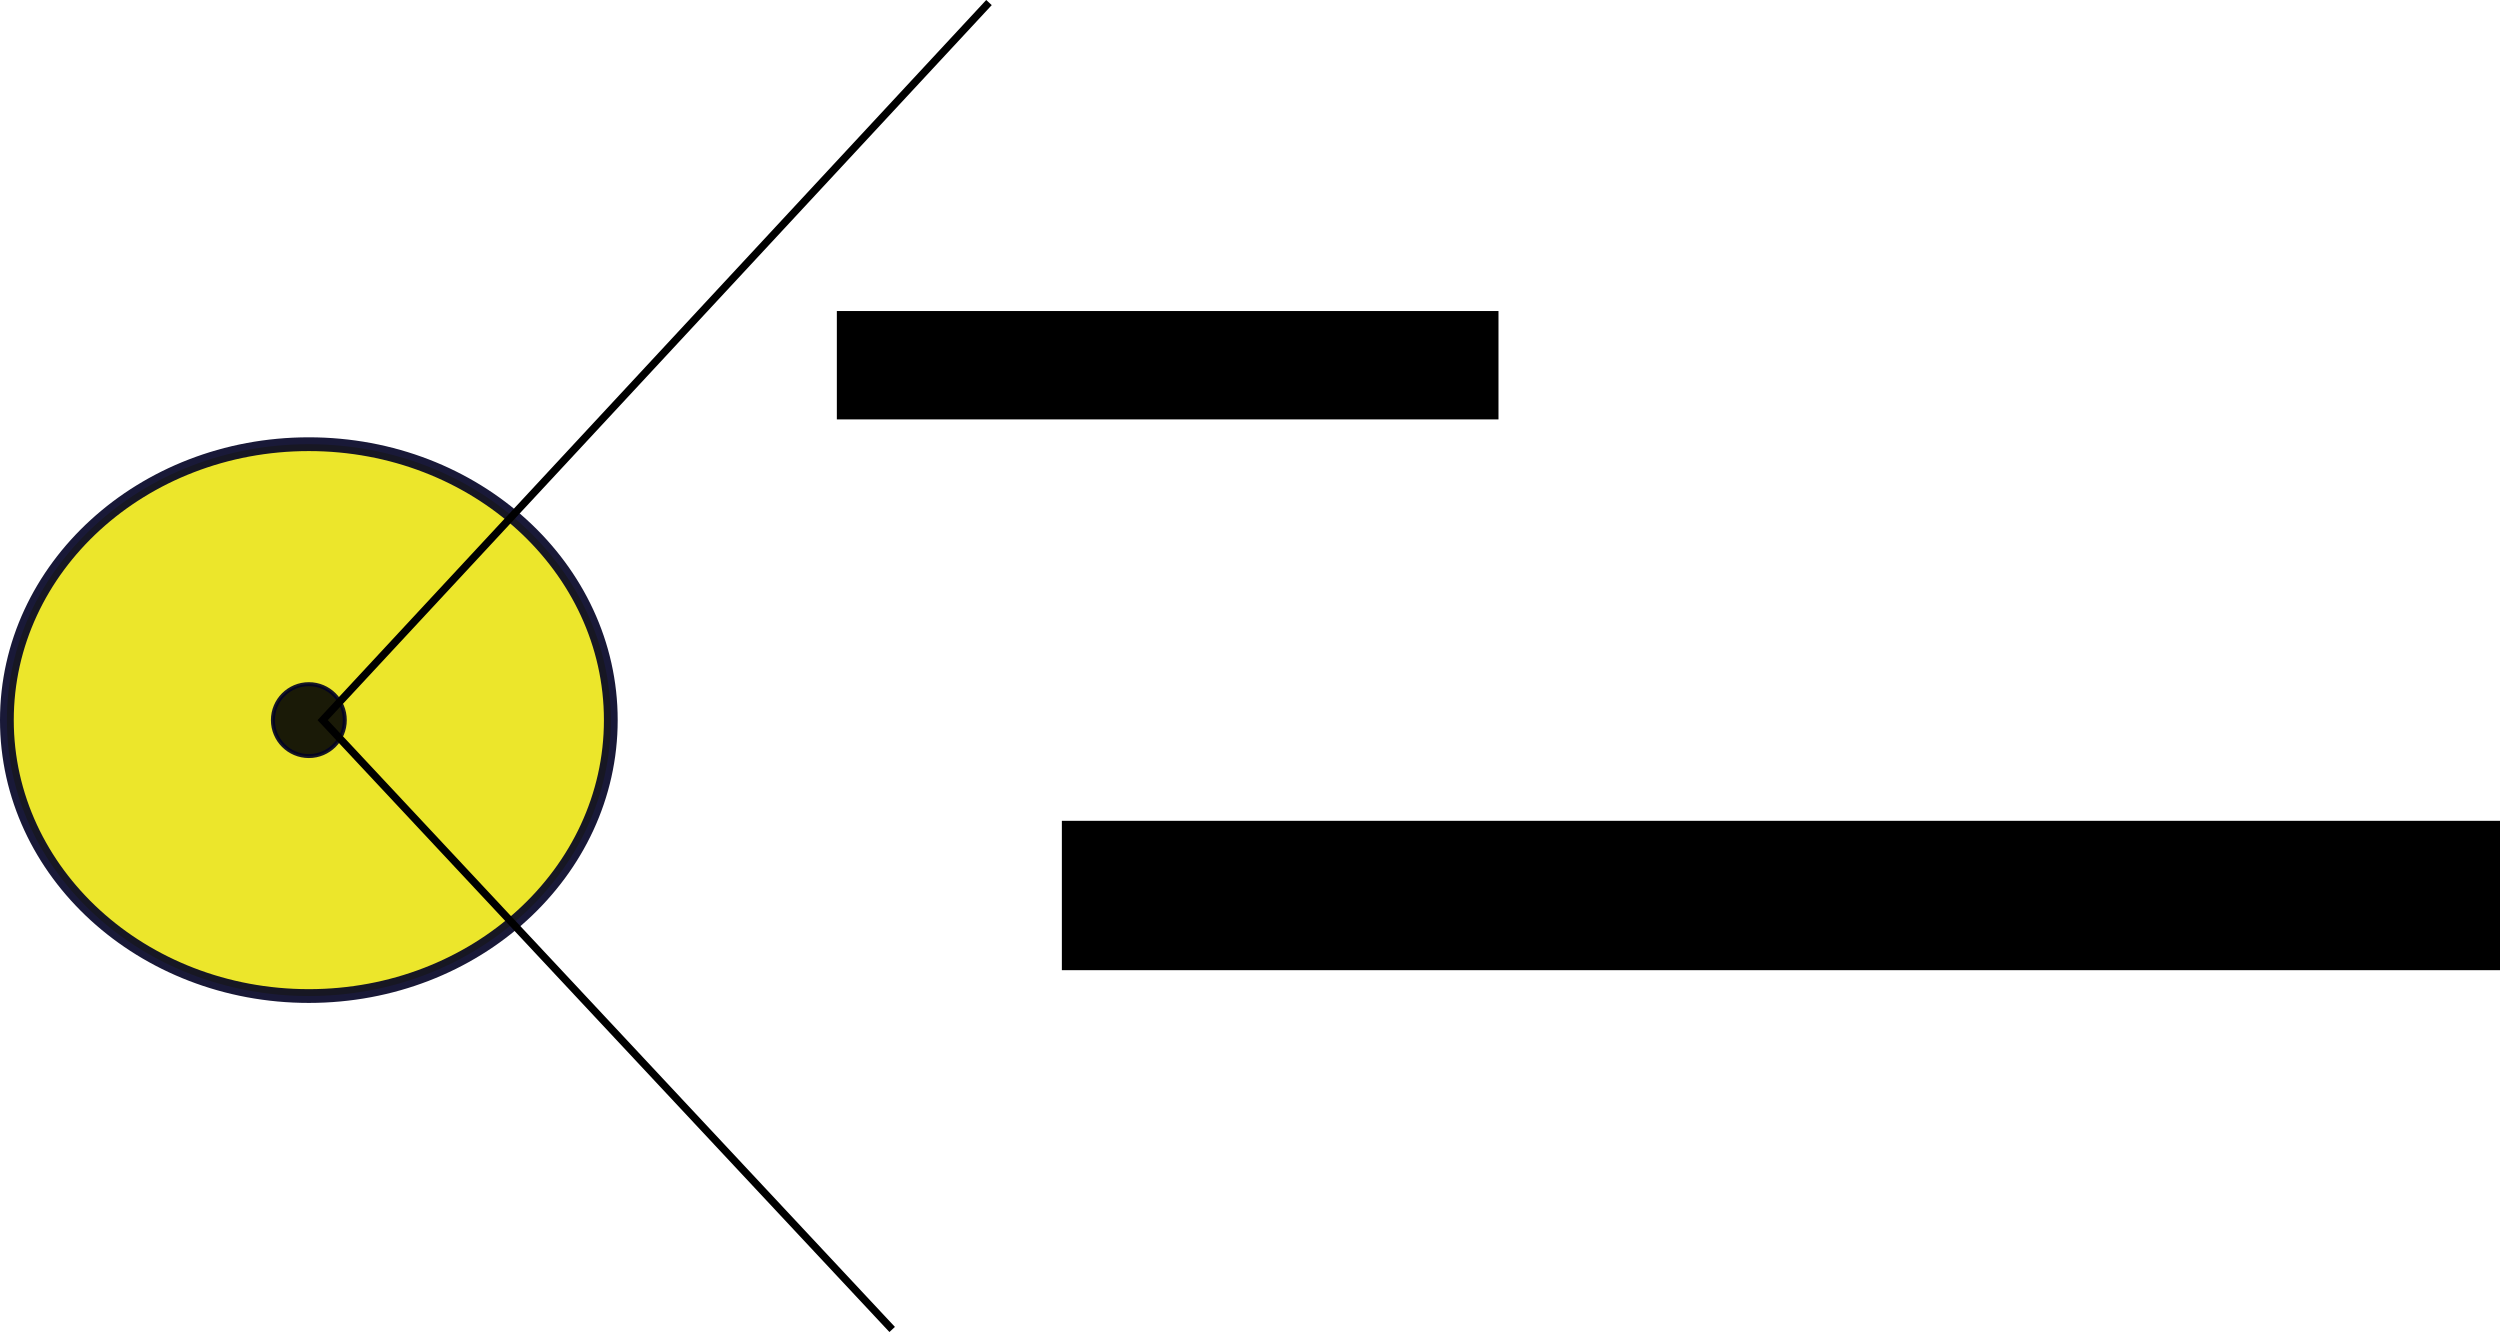 <?xml version="1.0" encoding="UTF-8" standalone="no"?>
<!-- Created with Inkscape (http://www.inkscape.org/) -->

<svg
   xmlns:dc="http://purl.org/dc/elements/1.1/"
   xmlns:cc="http://creativecommons.org/ns#"
   xmlns:rdf="http://www.w3.org/1999/02/22-rdf-syntax-ns#"
   xmlns:svg="http://www.w3.org/2000/svg"
   xmlns="http://www.w3.org/2000/svg"
   xmlns:sodipodi="http://sodipodi.sourceforge.net/DTD/sodipodi-0.dtd"
   xmlns:inkscape="http://www.inkscape.org/namespaces/inkscape"
   width="331.857mm"
   height="176.819mm"
   viewBox="0 0 331.857 176.819"
   version="1.1"
   id="svg4463"
   inkscape:version="0.92.2 5c3e80d, 2017-08-06"
   sodipodi:docname="milnor_singular.svg">
  <defs
     id="defs4457" />
  <sodipodi:namedview
     id="base"
     pagecolor="#ffffff"
     bordercolor="#666666"
     borderopacity="1.0"
     inkscape:pageopacity="0.0"
     inkscape:pageshadow="2"
     inkscape:zoom="0.35"
     inkscape:cx="210.46118"
     inkscape:cy="135.57601"
     inkscape:document-units="mm"
     inkscape:current-layer="layer1"
     showgrid="false"
     inkscape:window-width="1399"
     inkscape:window-height="855"
     inkscape:window-x="0"
     inkscape:window-y="1"
     inkscape:window-maximized="1"
     fit-margin-top="0"
     fit-margin-left="0"
     fit-margin-right="0"
     fit-margin-bottom="0" />
  <g
     inkscape:label="Layer 1"
     inkscape:groupmode="layer"
     id="layer1"
     transform="translate(-25.958,-38.124)">
    <ellipse
       style="opacity:0.899;fill:#eae415;fill-opacity:1;fill-rule:evenodd;stroke:#000023;stroke-width:1.828;stroke-linejoin:bevel;stroke-miterlimit:4;stroke-dasharray:none;stroke-dashoffset:0;stroke-opacity:1"
       id="path4465"
       cx="66.955"
       cy="133.714"
       rx="40.083"
       ry="36.627" />
    <circle
       style="opacity:0.899;fill:#040404;fill-opacity:1;fill-rule:evenodd;stroke:#000023;stroke-width:0.526;stroke-linejoin:bevel;stroke-miterlimit:4;stroke-dasharray:none;stroke-dashoffset:0;stroke-opacity:1"
       id="path4467"
       cx="66.955"
       cy="133.714"
       r="4.773" />
    <path
       style="fill:none;fill-rule:evenodd;stroke:#000000;stroke-width:1;stroke-linecap:butt;stroke-linejoin:miter;stroke-miterlimit:4;stroke-dasharray:none;stroke-opacity:1"
       d="m 157.238,38.464 v 0 l -88.446,95.25 75.595,80.887"
       id="path4469"
       inkscape:connector-curvature="0" />
    <flowRoot
       xml:space="preserve"
       id="flowRoot4471"
       style="font-style:normal;font-weight:normal;font-size:40px;line-height:125%;font-family:sans-serif;letter-spacing:0px;word-spacing:0px;fill:#000000;fill-opacity:1;stroke:none;stroke-width:1px;stroke-linecap:butt;stroke-linejoin:miter;stroke-opacity:1"
       transform="scale(0.265)"><flowRegion
         id="flowRegion4473"><rect
           id="rect4475"
           width="331.429"
           height="54.286"
           x="517.143"
           y="299.663" /></flowRegion><flowPara
         id="flowPara4477">$F^{-1}(0)$</flowPara><flowPara
         id="flowPara4479" /></flowRoot>    <flowRoot
       xml:space="preserve"
       id="flowRoot4481"
       style="font-style:normal;font-weight:normal;font-size:40px;line-height:125%;font-family:sans-serif;letter-spacing:0px;word-spacing:0px;fill:#000000;fill-opacity:1;stroke:none;stroke-width:1px;stroke-linecap:butt;stroke-linejoin:miter;stroke-opacity:1"><flowRegion
         id="flowRegion4483"><rect
           id="rect4485"
           width="214.286"
           height="257.143"
           x="468.571"
           y="216.805" /></flowRegion><flowPara
         id="flowPara4487" /></flowRoot>    <flowRoot
       transform="matrix(0.362,0,0,0.308,-20.293,54.786)"
       style="font-style:normal;font-variant:normal;font-weight:normal;font-stretch:normal;font-size:40px;line-height:125%;font-family:sans-serif;-inkscape-font-specification:'sans-serif, Normal';font-variant-ligatures:normal;font-variant-caps:normal;font-variant-numeric:normal;font-feature-settings:normal;text-align:start;letter-spacing:0px;word-spacing:0px;writing-mode:lr-tb;text-anchor:start;fill:#000000;fill-opacity:1;stroke:none;stroke-width:1px;stroke-linecap:butt;stroke-linejoin:miter;stroke-opacity:1"
       id="flowRoot4497"
       xml:space="preserve"><flowRegion
         id="flowRegion4491"
         style="font-style:normal;font-variant:normal;font-weight:normal;font-stretch:normal;font-size:40px;font-family:sans-serif;-inkscape-font-specification:'sans-serif, Normal';font-variant-ligatures:normal;font-variant-caps:normal;font-variant-numeric:normal;font-feature-settings:normal;text-align:start;writing-mode:lr-tb;text-anchor:start"><rect
           y="299.663"
           x="517.143"
           height="64.369"
           width="696.268"
           id="rect4489"
           style="font-style:normal;font-variant:normal;font-weight:normal;font-stretch:normal;font-size:40px;font-family:sans-serif;-inkscape-font-specification:'sans-serif, Normal';font-variant-ligatures:normal;font-variant-caps:normal;font-variant-numeric:normal;font-feature-settings:normal;text-align:start;writing-mode:lr-tb;text-anchor:start" /></flowRegion><flowPara
         id="flowPara4499">$L = F^{-1}(0) \cap S^3$</flowPara><flowPara
         id="flowPara4501" /></flowRoot>    <flowRoot
       xml:space="preserve"
       id="flowRoot4503"
       style="font-style:normal;font-weight:normal;font-size:40px;line-height:125%;font-family:sans-serif;letter-spacing:0px;word-spacing:0px;fill:#000000;fill-opacity:1;stroke:none;stroke-width:1px;stroke-linecap:butt;stroke-linejoin:miter;stroke-opacity:1"><flowRegion
         id="flowRegion4505"><rect
           id="rect4507"
           width="782.857"
           height="128.571"
           x="505.714"
           y="288.234" /></flowRegion><flowPara
         id="flowPara4509" /></flowRoot>    <flowRoot
       xml:space="preserve"
       id="flowRoot4511"
       style="font-style:normal;font-weight:normal;font-size:40px;line-height:125%;font-family:sans-serif;letter-spacing:0px;word-spacing:0px;fill:#000000;fill-opacity:1;stroke:none;stroke-width:1px;stroke-linecap:butt;stroke-linejoin:miter;stroke-opacity:1"><flowRegion
         id="flowRegion4513"><rect
           id="rect4515"
           width="637.143"
           height="48.571"
           x="688.571"
           y="393.948" /></flowRegion><flowPara
         id="flowPara4517" /></flowRoot>    <flowRoot
       xml:space="preserve"
       id="flowRoot4519"
       style="font-style:normal;font-weight:normal;font-size:40px;line-height:125%;font-family:sans-serif;letter-spacing:0px;word-spacing:0px;fill:#000000;fill-opacity:1;stroke:none;stroke-width:1px;stroke-linecap:butt;stroke-linejoin:miter;stroke-opacity:1"><flowRegion
         id="flowRegion4521"><rect
           id="rect4523"
           width="648.571"
           height="80"
           x="685.714"
           y="388.234" /></flowRegion><flowPara
         id="flowPara4525" /></flowRoot>  </g>
</svg>
